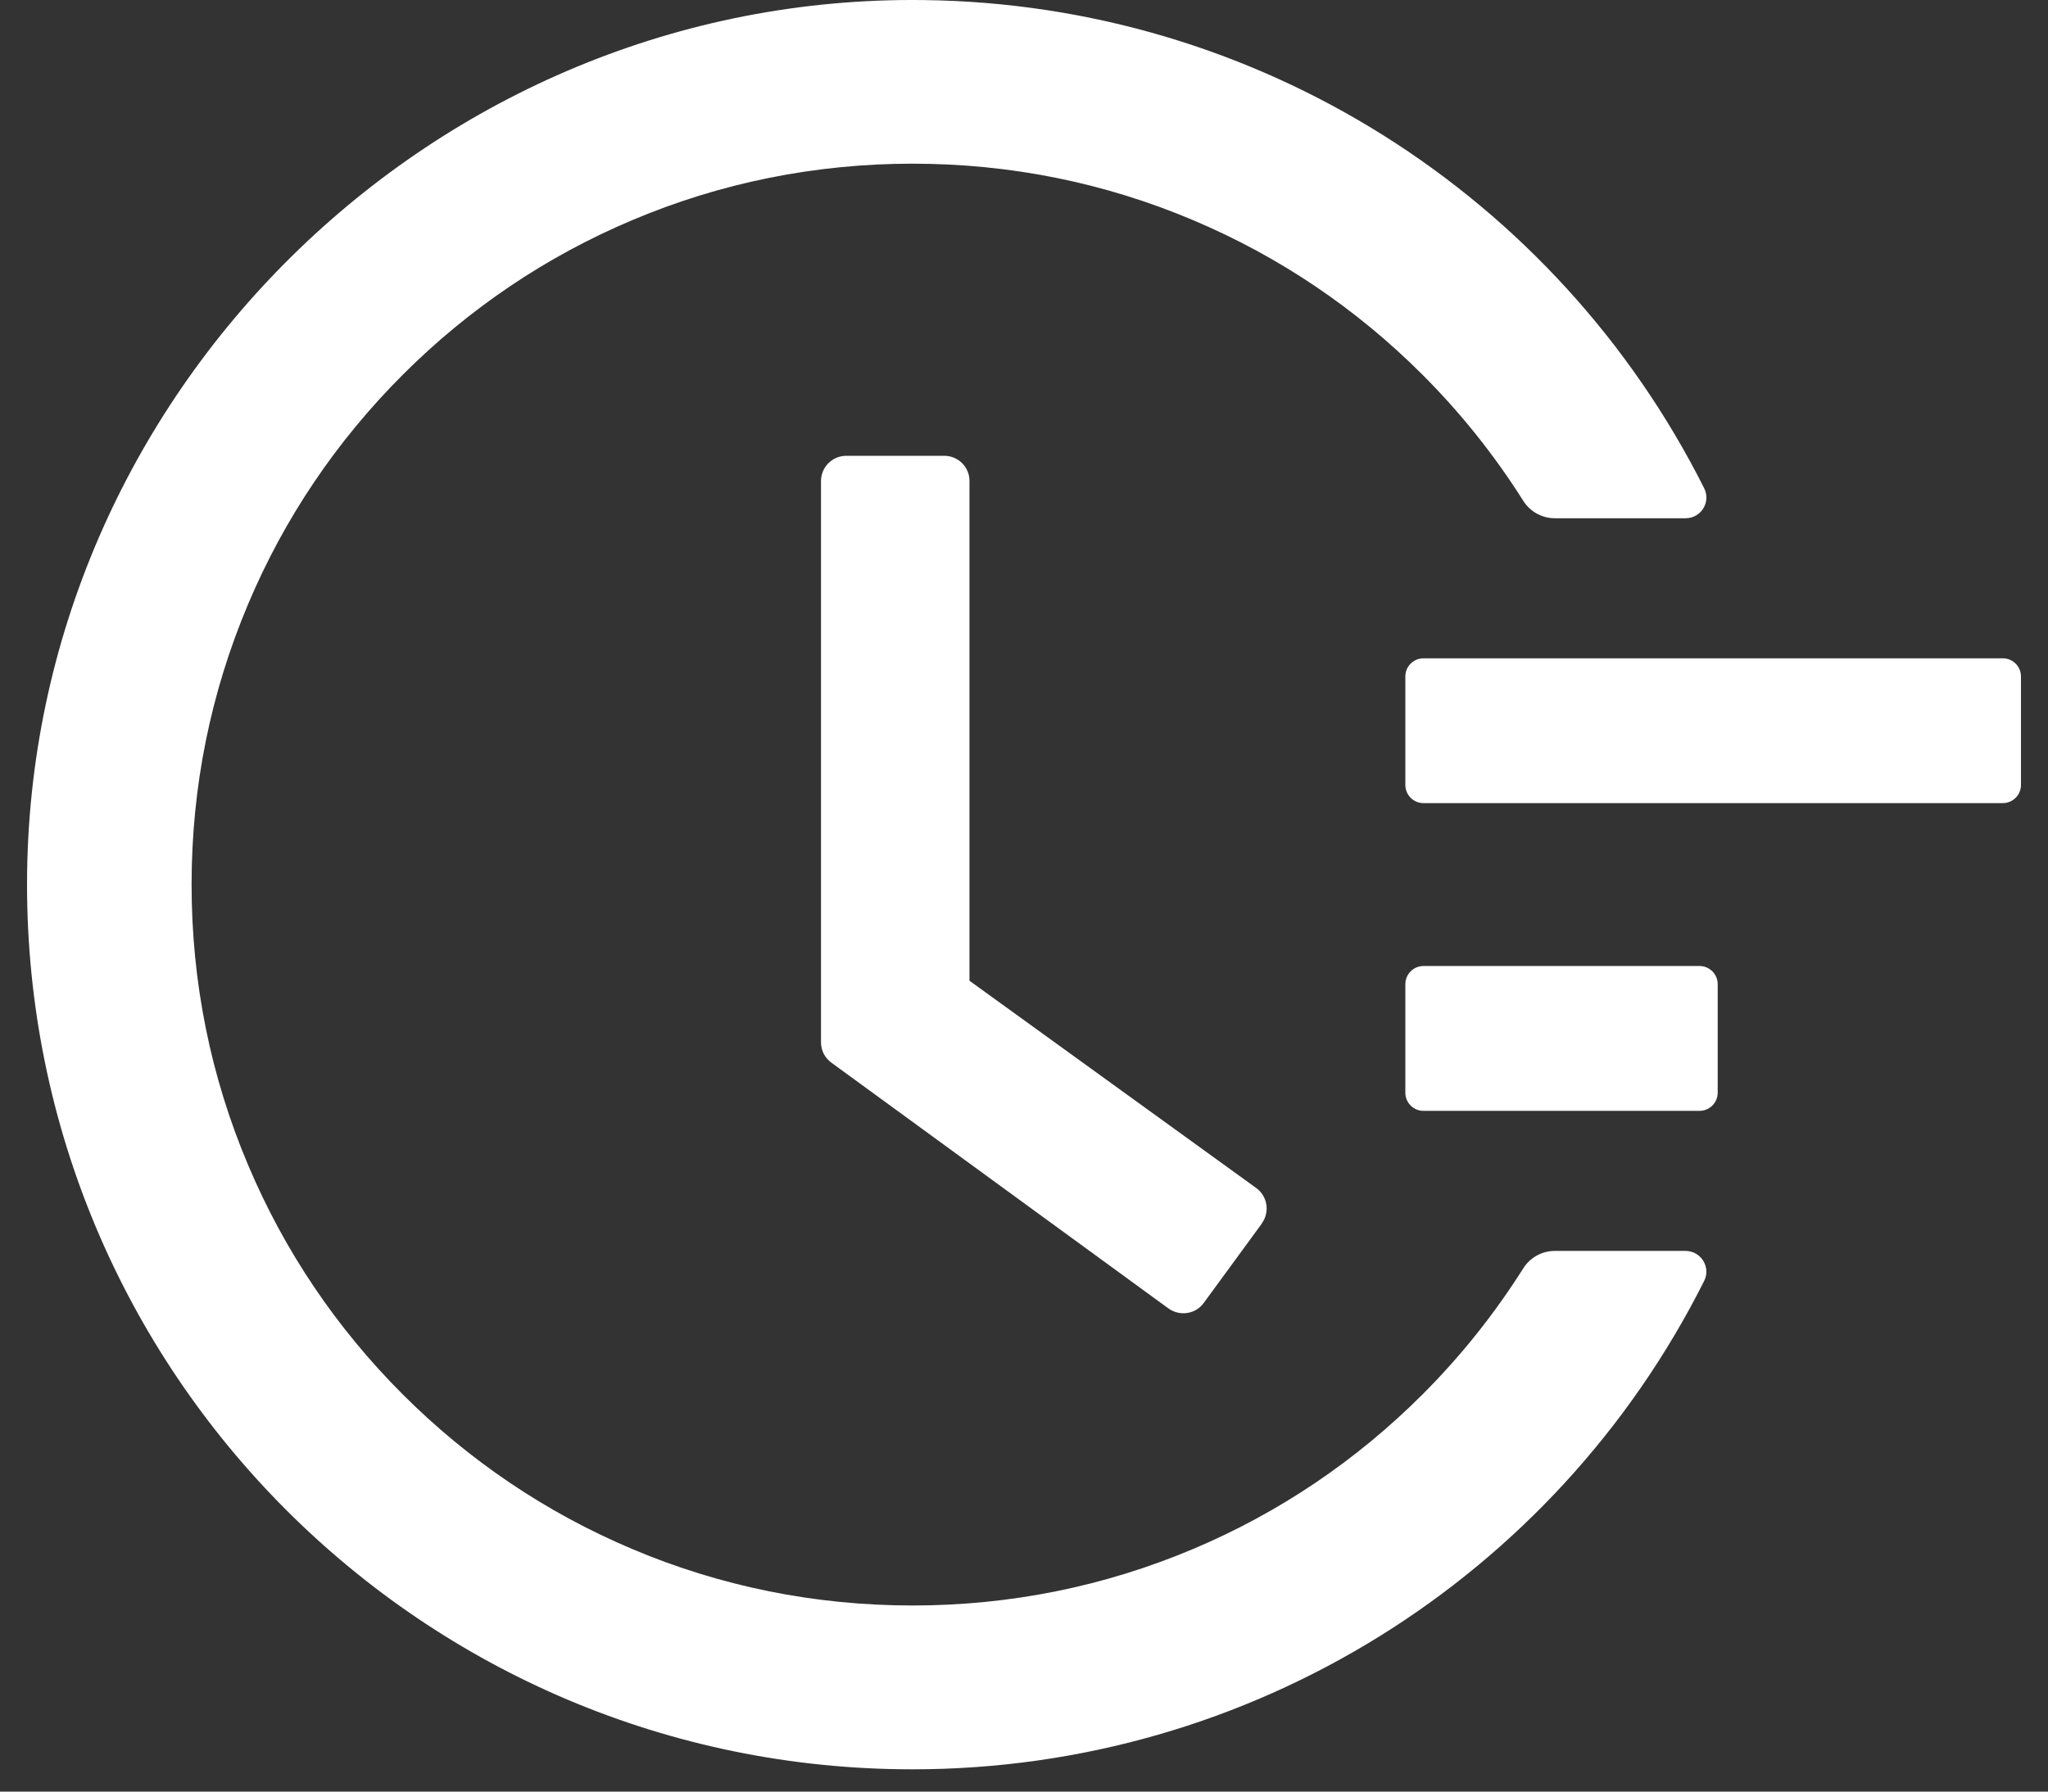 <svg width="64" height="56" viewBox="0 0 64 56" fill="none" xmlns="http://www.w3.org/2000/svg">
<rect x="0" y="0" width="64" height="56" fill="#333333" stroke="none"/>
<path d="M62.589 20.577H44.483C44.172 20.577 43.917 20.831 43.917 21.142V24.537C43.917 24.849 44.172 25.103 44.483 25.103H62.589C62.901 25.103 63.155 24.849 63.155 24.537V21.142C63.155 20.831 62.901 20.577 62.589 20.577ZM53.112 30.195H44.483C44.172 30.195 43.917 30.45 43.917 30.761V34.156C43.917 34.467 44.172 34.722 44.483 34.722H53.112C53.423 34.722 53.678 34.467 53.678 34.156V30.761C53.678 30.45 53.423 30.195 53.112 30.195ZM29.51 14.247H26.448C26.009 14.247 25.656 14.6 25.656 15.039V32.579C25.656 32.834 25.776 33.067 25.981 33.216L36.512 40.897C36.866 41.151 37.361 41.08 37.616 40.727L39.433 38.244V38.237C39.688 37.884 39.61 37.389 39.257 37.134L30.296 30.655V15.039C30.302 14.6 29.942 14.247 29.51 14.247Z" fill="white"/>
<path d="M52.673 39.1H48.586C48.189 39.1 47.815 39.305 47.602 39.645C46.704 41.066 45.657 42.382 44.455 43.584C42.383 45.656 39.971 47.283 37.29 48.415C34.511 49.589 31.561 50.183 28.52 50.183C25.472 50.183 22.523 49.589 19.75 48.415C17.07 47.283 14.658 45.656 12.585 43.584C10.513 41.512 8.886 39.1 7.755 36.419C6.581 33.647 5.987 30.698 5.987 27.649C5.987 24.601 6.581 21.659 7.755 18.879C8.886 16.199 10.513 13.787 12.585 11.715C14.658 9.642 17.07 8.016 19.75 6.884C22.523 5.71 25.479 5.116 28.52 5.116C31.569 5.116 34.518 5.71 37.29 6.884C39.971 8.016 42.383 9.642 44.455 11.715C45.657 12.917 46.704 14.232 47.602 15.654C47.815 15.993 48.189 16.199 48.586 16.199H52.673C53.161 16.199 53.473 15.689 53.254 15.258C48.642 6.085 39.292 0.122 28.853 0.002C13.569 -0.189 0.873 12.323 0.845 27.593C0.816 42.891 13.215 55.304 28.513 55.304C39.087 55.304 48.593 49.32 53.254 40.041C53.473 39.609 53.154 39.1 52.673 39.1Z" fill="white"/>
</svg>
